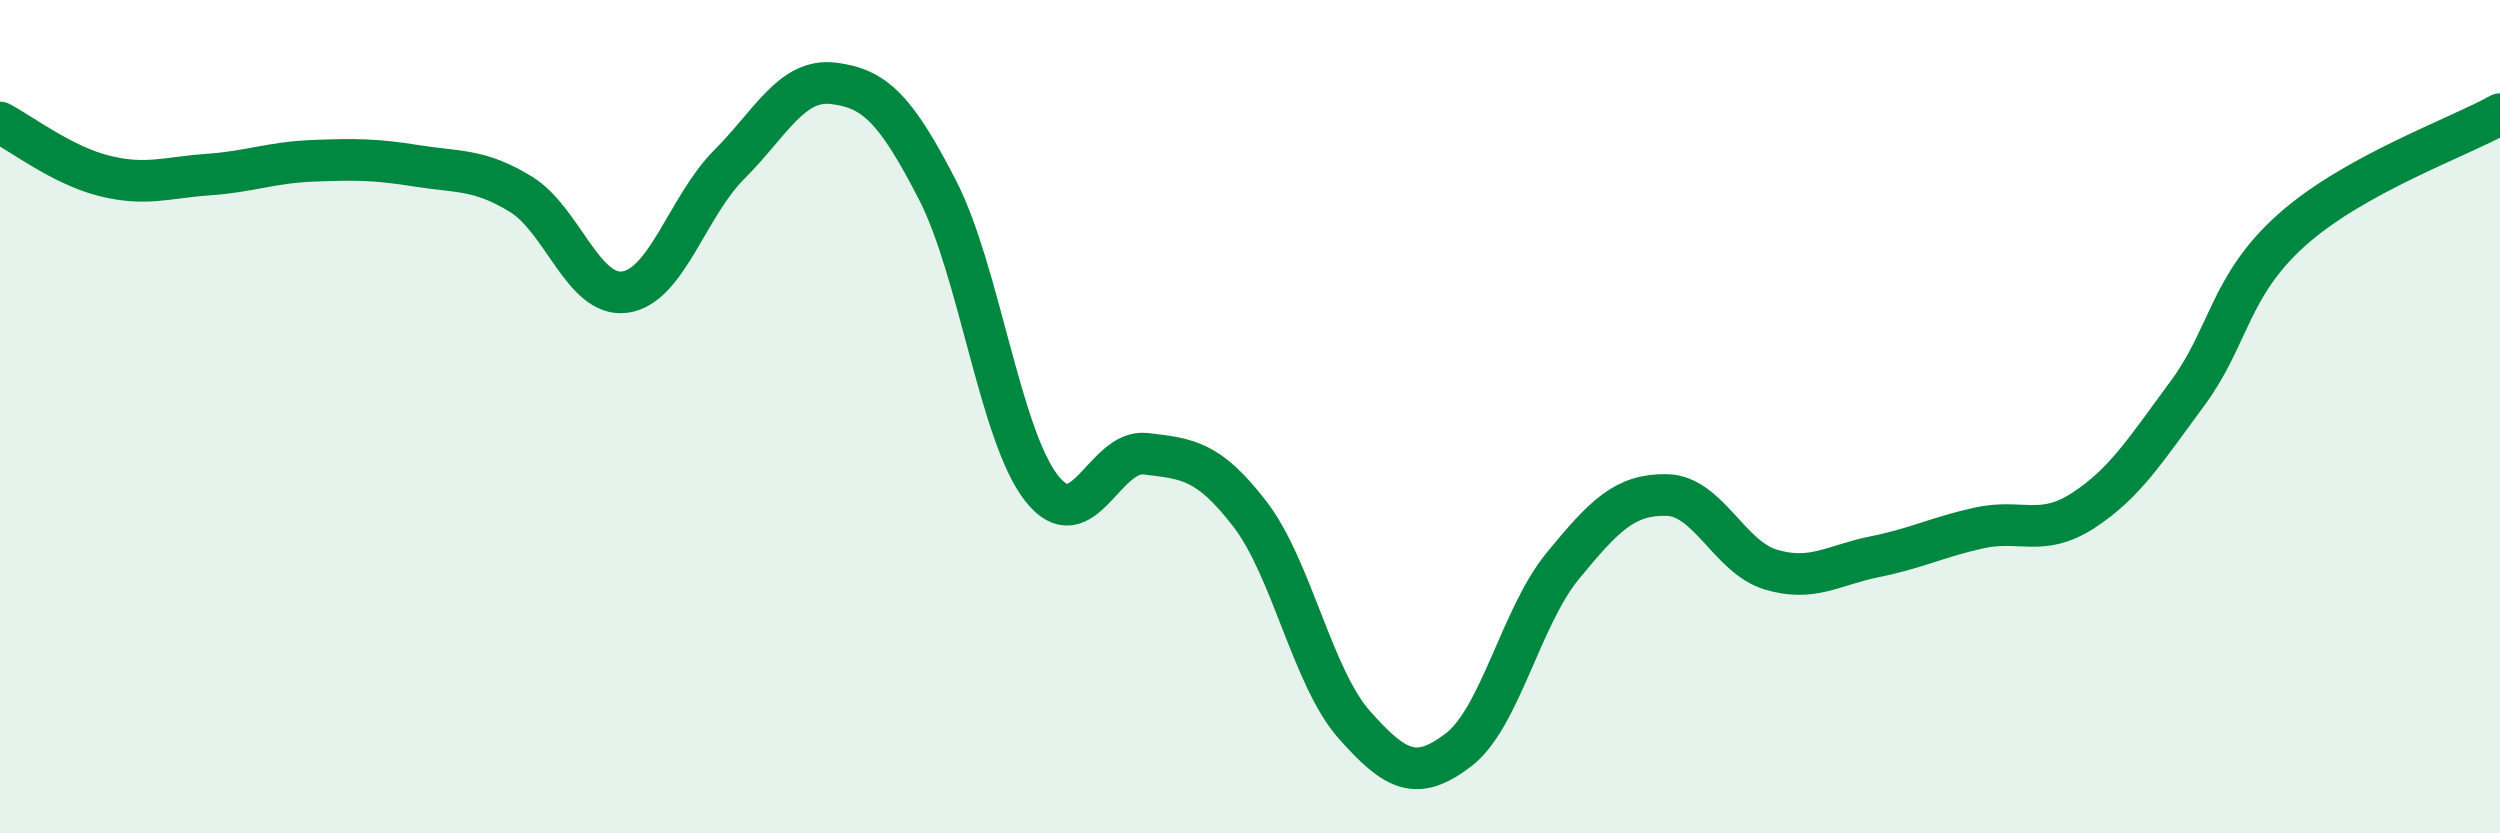 
    <svg width="60" height="20" viewBox="0 0 60 20" xmlns="http://www.w3.org/2000/svg">
      <path
        d="M 0,2.94 C 0.5,3.2 1.5,3.97 2.5,4.22 C 3.5,4.47 4,4.26 5,4.19 C 6,4.12 6.5,3.9 7.5,3.86 C 8.5,3.82 9,3.82 10,3.98 C 11,4.14 11.5,4.05 12.5,4.66 C 13.5,5.27 14,7.15 15,7.01 C 16,6.87 16.5,4.95 17.5,3.95 C 18.5,2.95 19,1.88 20,2 C 21,2.12 21.5,2.62 22.5,4.56 C 23.5,6.5 24,10.45 25,11.72 C 26,12.99 26.5,10.77 27.5,10.89 C 28.5,11.01 29,11.04 30,12.34 C 31,13.64 31.5,16.26 32.5,17.39 C 33.5,18.52 34,18.76 35,18 C 36,17.24 36.5,14.81 37.5,13.59 C 38.5,12.37 39,11.86 40,11.88 C 41,11.9 41.5,13.37 42.5,13.67 C 43.5,13.97 44,13.56 45,13.36 C 46,13.16 46.5,12.89 47.5,12.67 C 48.5,12.45 49,12.9 50,12.25 C 51,11.6 51.5,10.79 52.5,9.44 C 53.5,8.09 53.5,6.86 55,5.52 C 56.5,4.18 59,3.3 60,2.74L60 20L0 20Z"
        fill="#008740"
        opacity="0.1"
        stroke-linecap="round"
        stroke-linejoin="round"
      />
      <path
        d="M 0,2.94 C 0.5,3.2 1.5,3.97 2.5,4.22 C 3.5,4.47 4,4.26 5,4.19 C 6,4.12 6.5,3.9 7.5,3.86 C 8.5,3.82 9,3.82 10,3.98 C 11,4.14 11.5,4.05 12.5,4.66 C 13.5,5.27 14,7.15 15,7.01 C 16,6.87 16.5,4.95 17.5,3.95 C 18.5,2.95 19,1.88 20,2 C 21,2.12 21.5,2.62 22.5,4.56 C 23.5,6.5 24,10.45 25,11.72 C 26,12.99 26.5,10.77 27.5,10.89 C 28.5,11.01 29,11.04 30,12.34 C 31,13.64 31.5,16.26 32.5,17.39 C 33.5,18.52 34,18.76 35,18 C 36,17.24 36.5,14.81 37.5,13.59 C 38.5,12.37 39,11.86 40,11.88 C 41,11.9 41.5,13.37 42.5,13.67 C 43.5,13.97 44,13.56 45,13.36 C 46,13.16 46.5,12.89 47.5,12.67 C 48.5,12.45 49,12.9 50,12.25 C 51,11.6 51.5,10.79 52.5,9.44 C 53.5,8.09 53.5,6.86 55,5.52 C 56.5,4.18 59,3.3 60,2.74"
        stroke="#008740"
        stroke-width="1"
        fill="none"
        stroke-linecap="round"
        stroke-linejoin="round"
      />
    </svg>
  